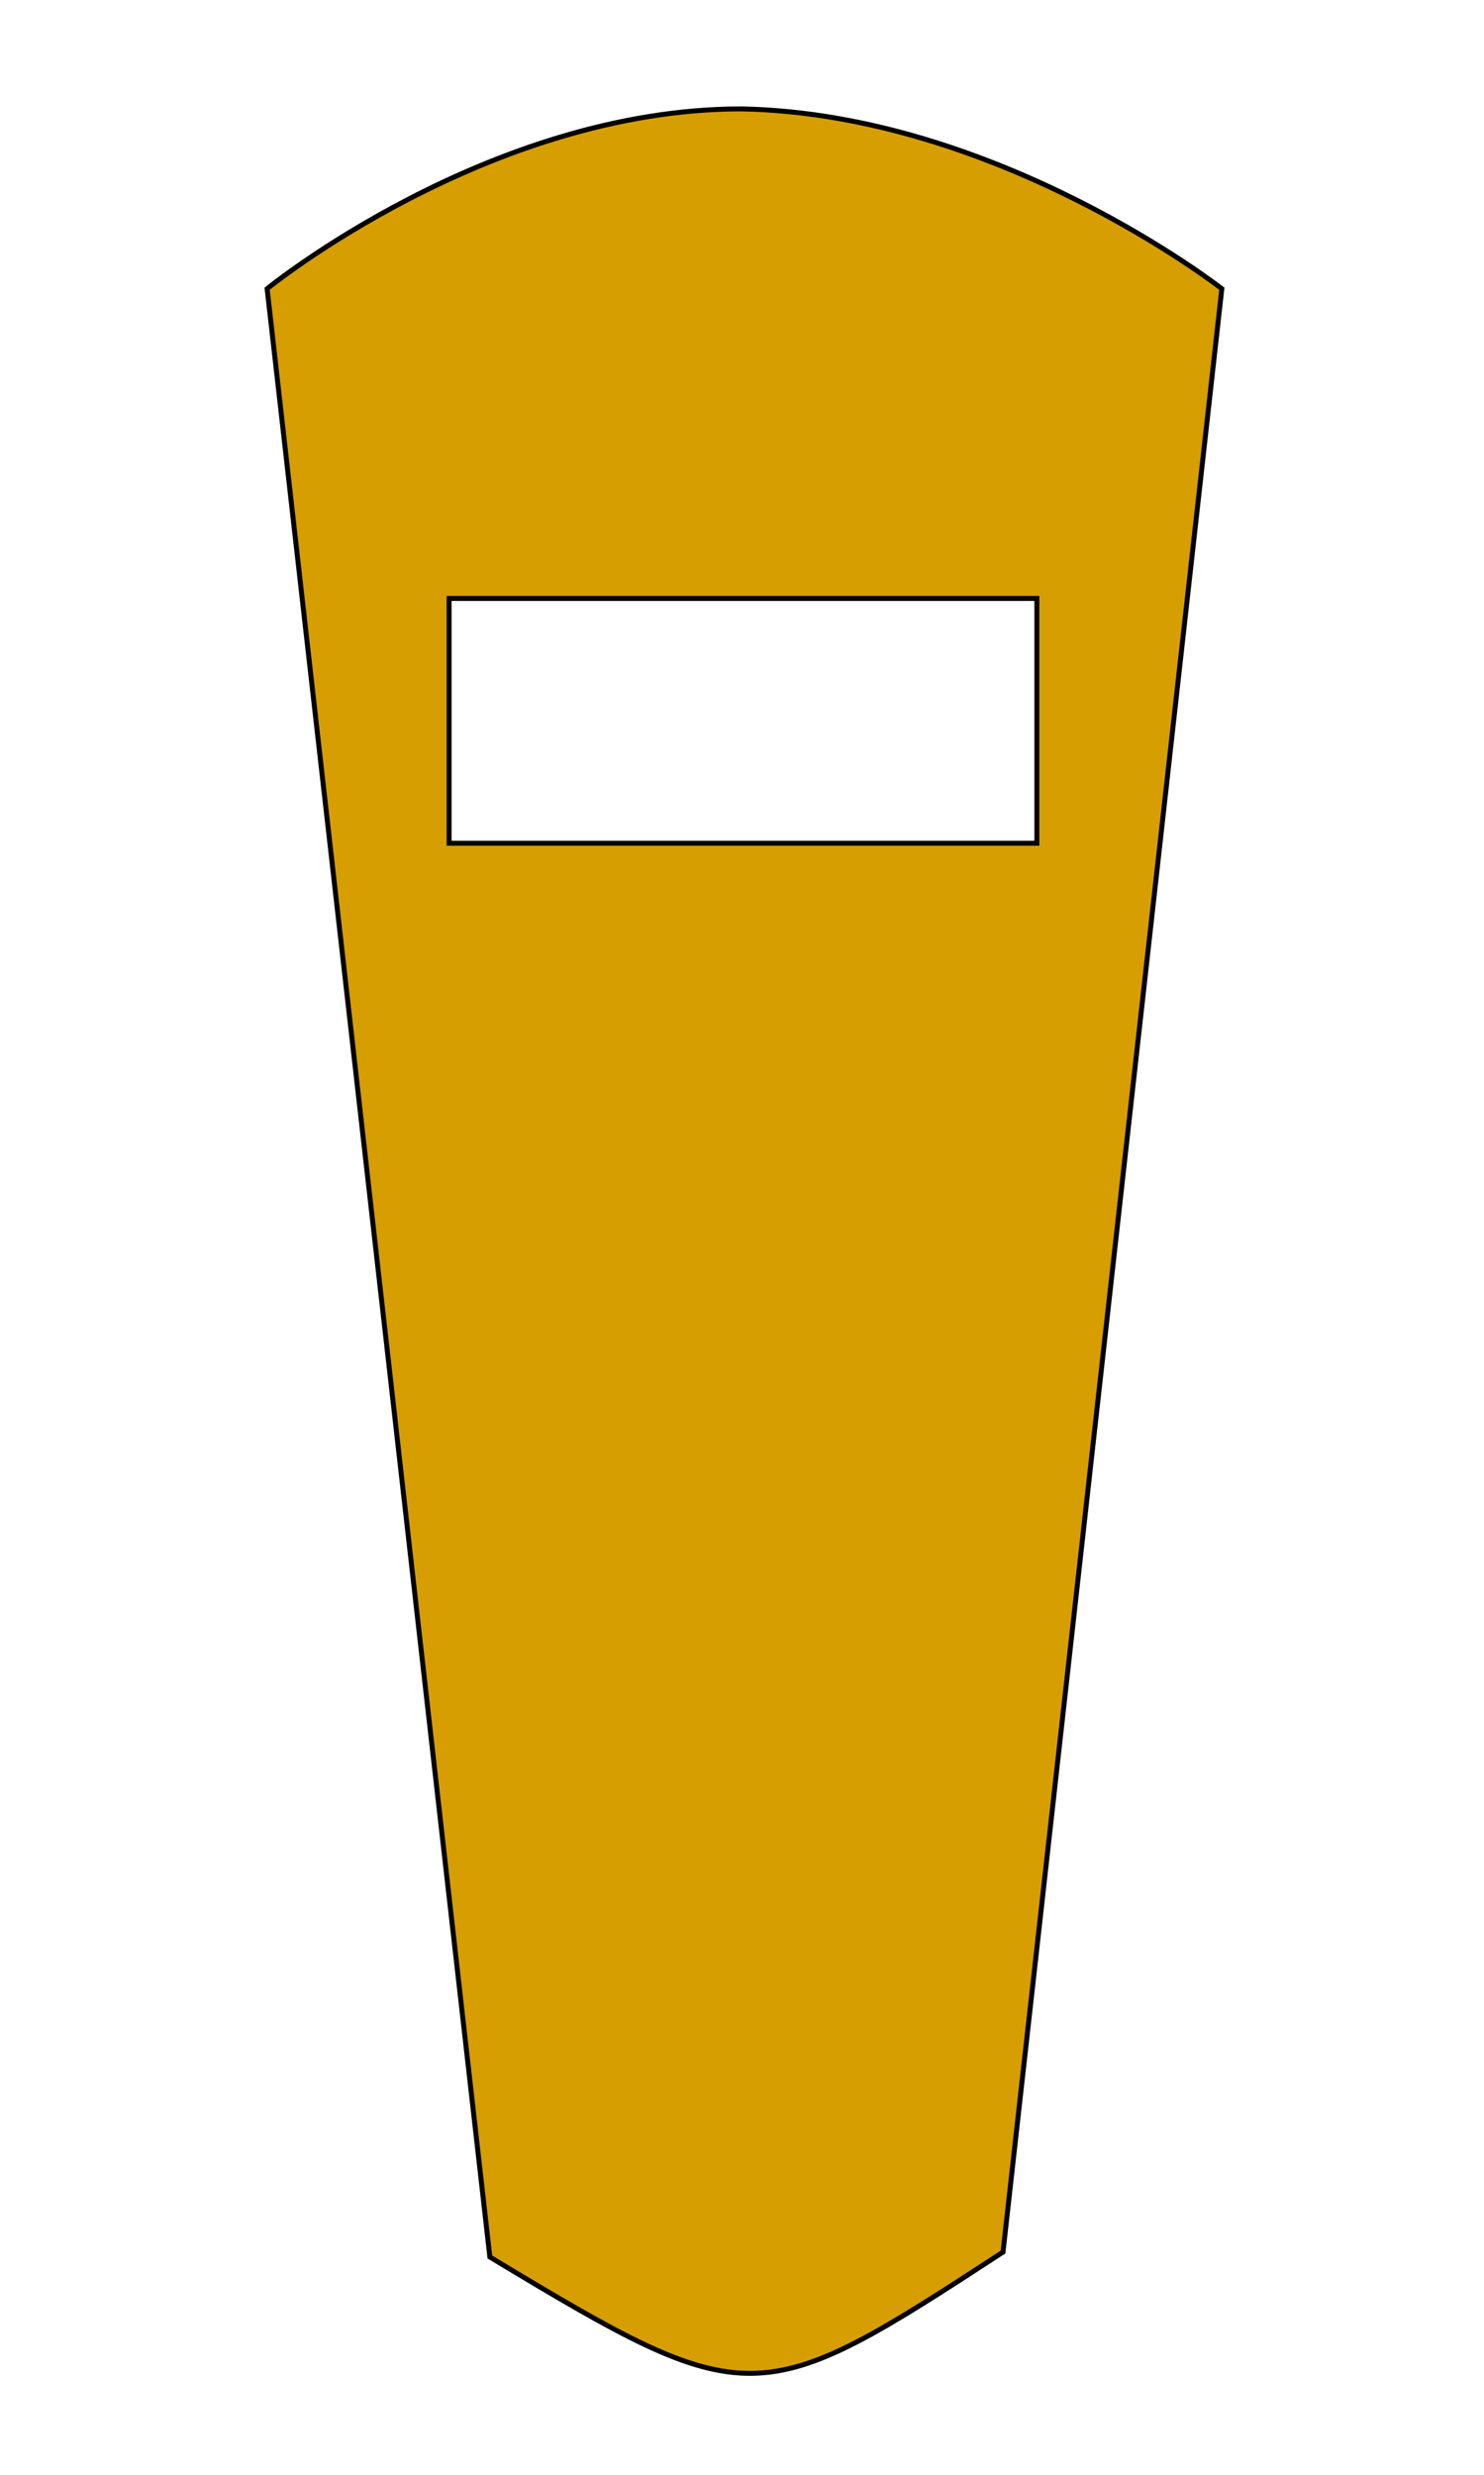 <svg width="300" height="500" xmlns="http://www.w3.org/2000/svg" class="icon-fill">

 <g>
  <title>background</title>
  <rect fill="none" id="canvas_background" height="502" width="302" y="-1" x="-1"/>
 </g>
 <g>
  <title>Layer 1</title>
  <path stroke="null" id="svg_1" fill="#D69E00" d="m149.897,22c-51.266,0 -95.897,36.335 -95.897,36.335l22.514,198.833l22.514,198.833c52.579,31.667 54.159,31.333 103.738,-1l44.234,-396.665c0,0 -45.234,-35.326 -97.103,-36.335zm59.709,148.367l-118.815,0l0,-49.455l118.815,0l0,49.455z"/>
 </g>
</svg>
